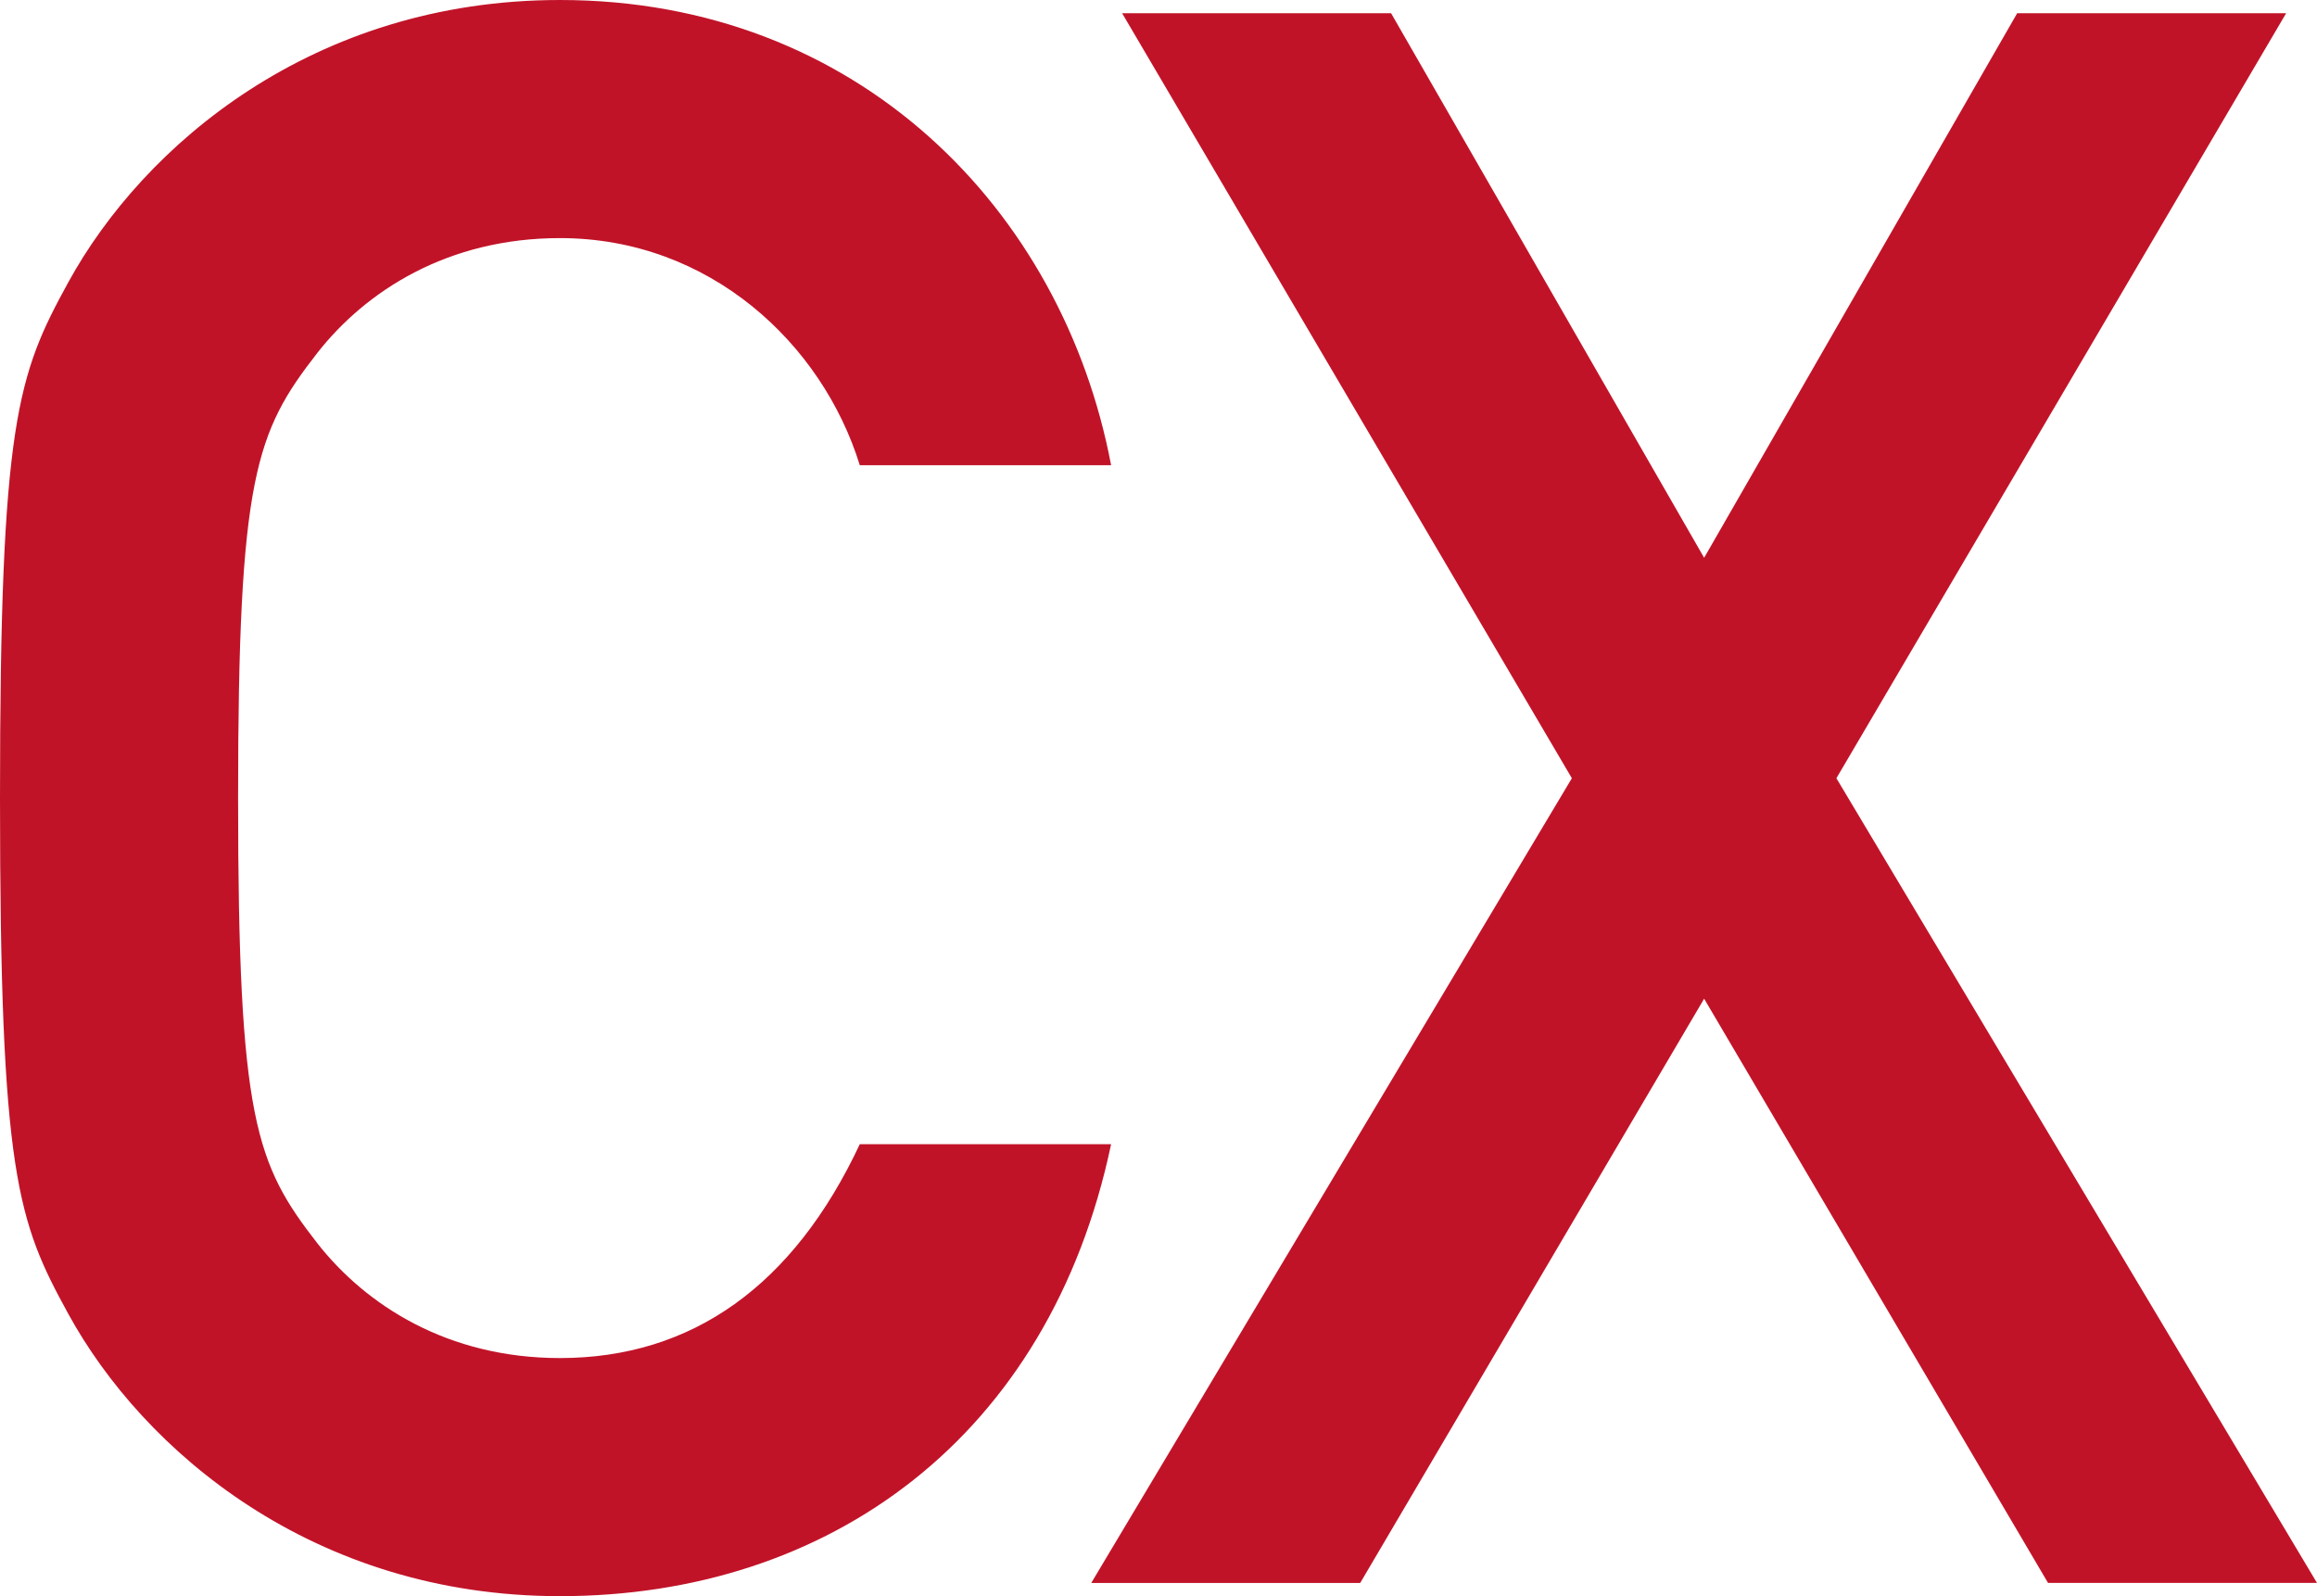<svg xmlns="http://www.w3.org/2000/svg" width="504.48" height="347.52"><path data-name="パス 4769" d="M187.2 249.12c-14.4 30.72-36.48 46.56-65.28 46.56-24.48 0-42.24-11.52-52.8-24.96-13.44-17.28-17.28-26.88-17.28-96.96s3.84-79.68 17.28-96.96c10.56-13.44 28.32-24.96 52.8-24.96 32.64 0 57.12 23.04 65.28 49.44h54.72C231.36 45.6 186.72 0 121.92 0 68.16 0 31.2 31.68 14.88 61.44 3.84 81.6 0 91.68 0 173.76s3.84 92.16 14.88 112.32c16.32 29.76 53.28 61.44 107.04 61.44 58.56 0 106.56-34.56 120-98.4zm258.72 95.52h58.56l-104.64-175.2L497.76 2.88H439.2l-68.16 118.56L302.88 2.88h-58.56l97.92 166.56-104.64 175.2h58.56l74.88-127.2z" fill="#c11328" opacity=".998"/></svg>